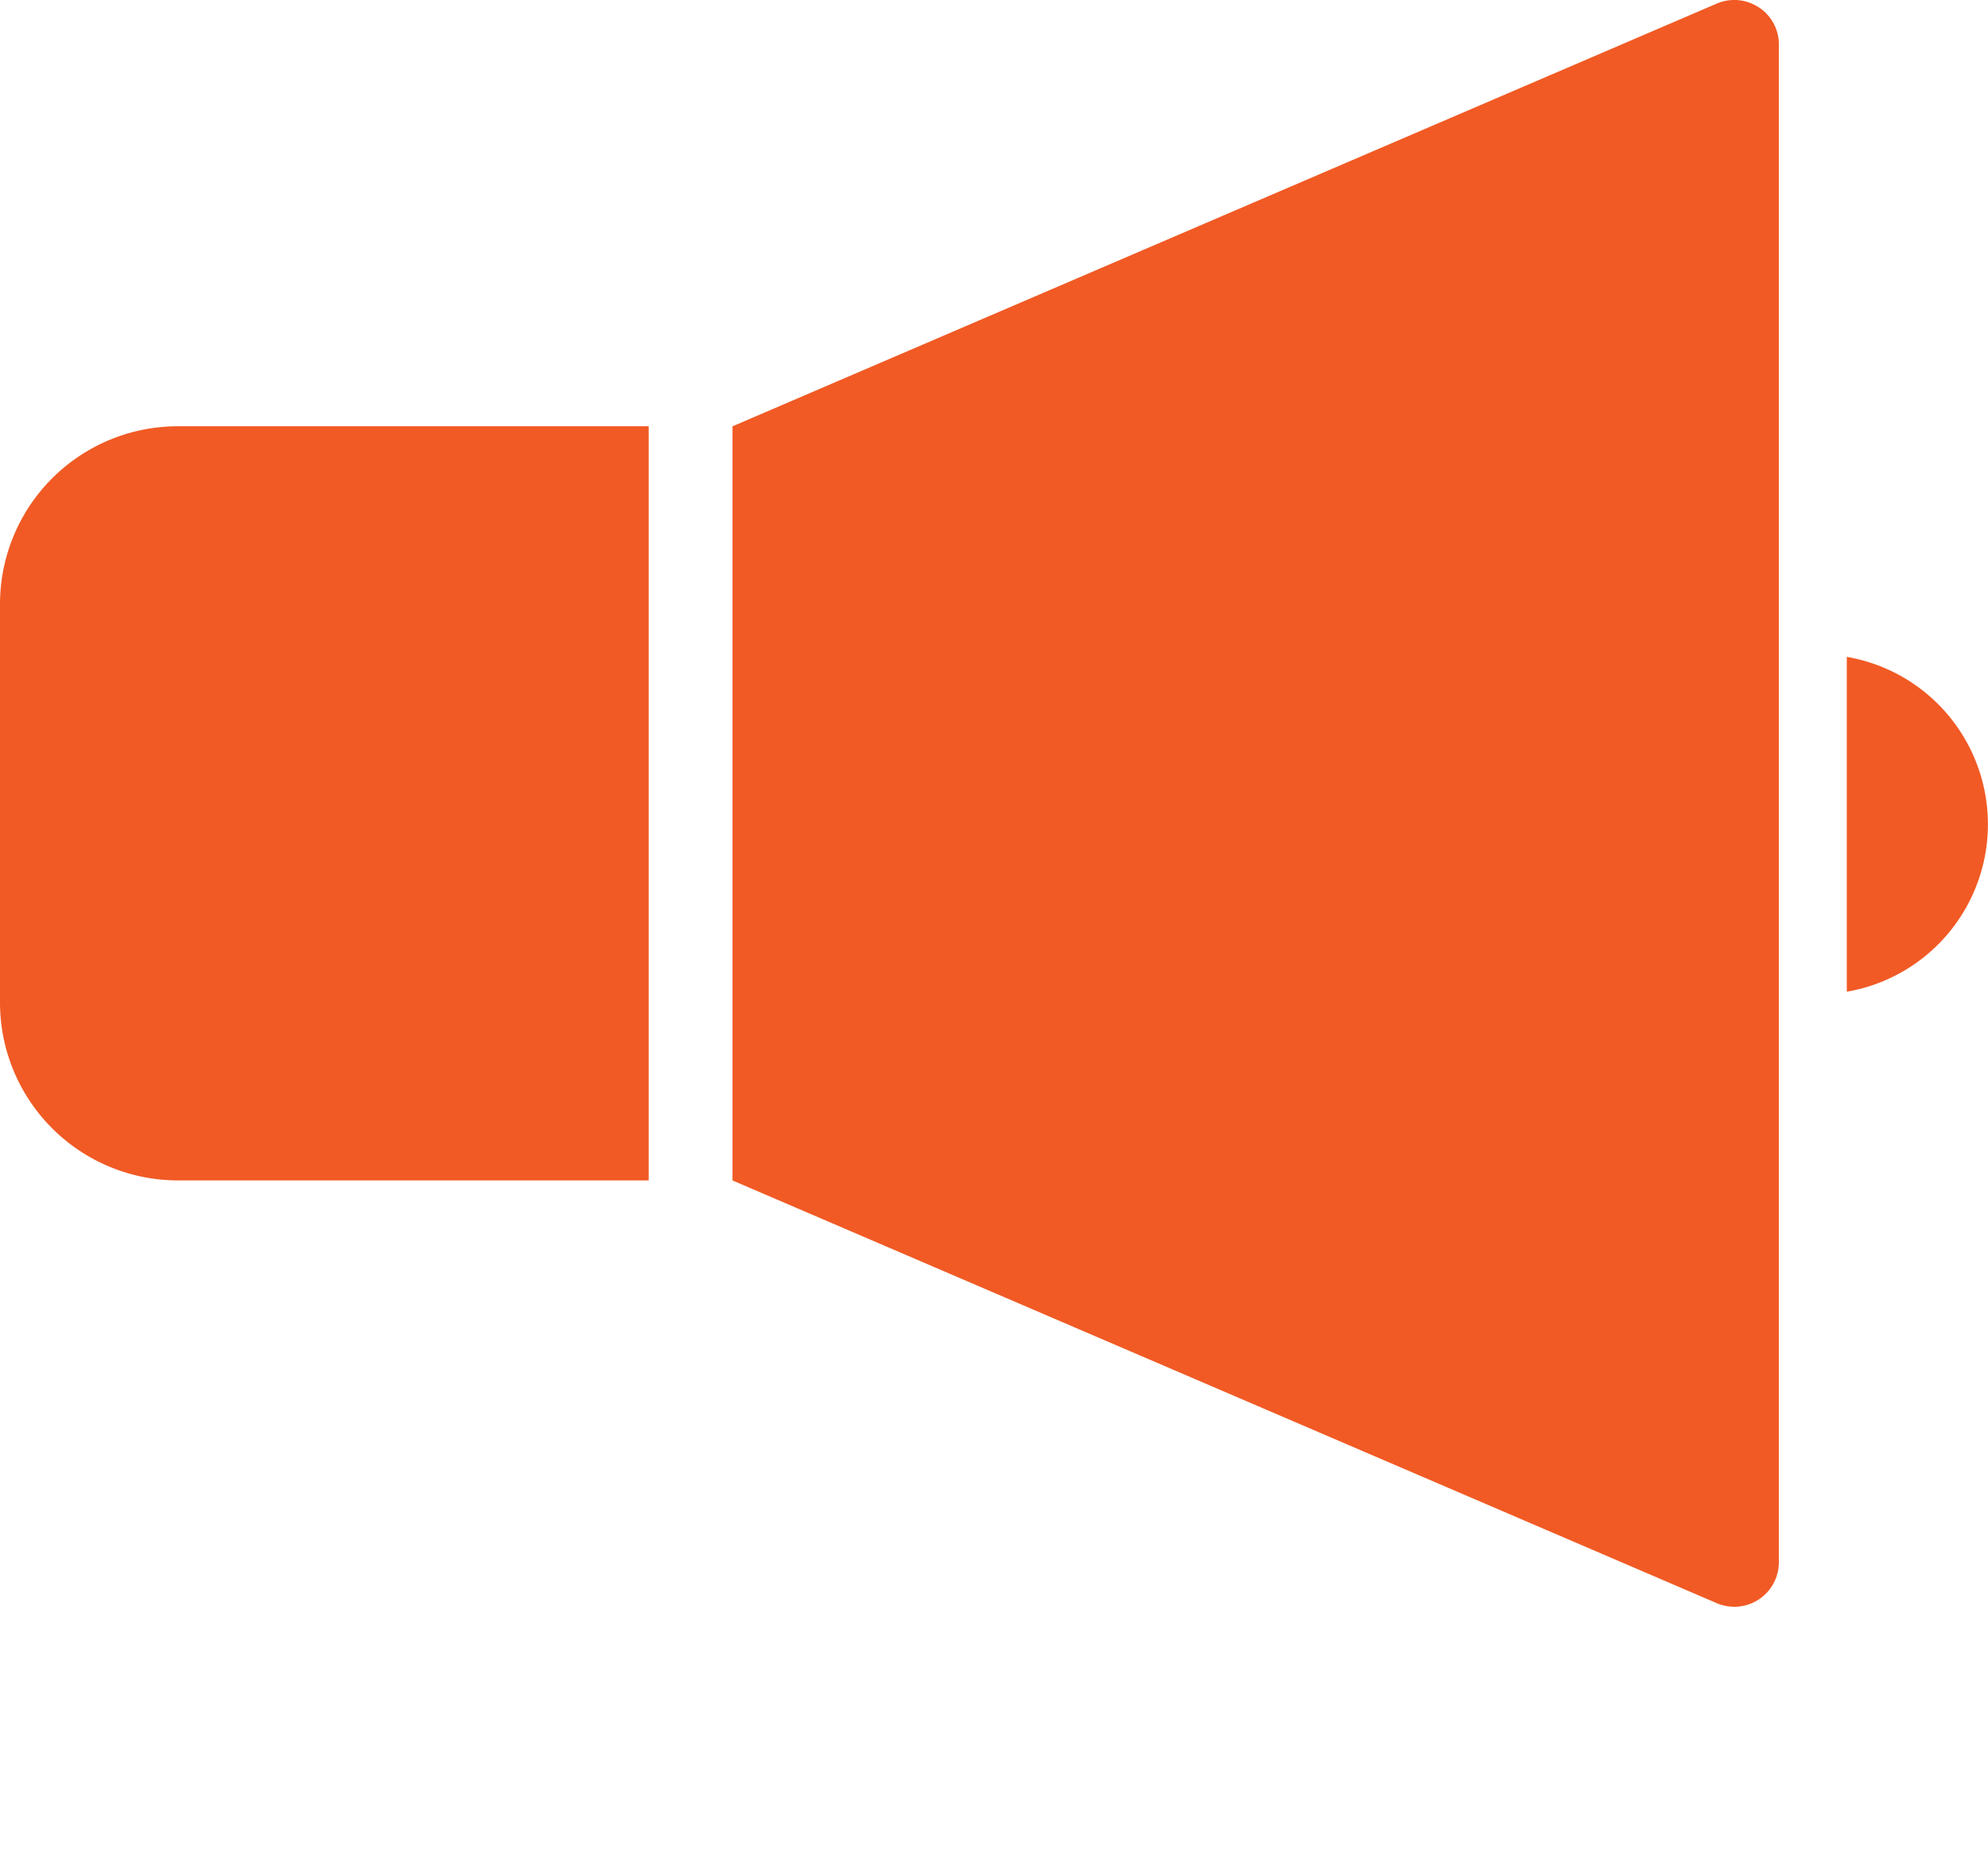 <svg xmlns="http://www.w3.org/2000/svg" xmlns:xlink="http://www.w3.org/1999/xlink" width="36.025" height="33.6" viewBox="0 0 36.025 33.6">
  <defs>
    <clipPath id="clip-path">
      <rect id="長方形_14" data-name="長方形 14" width="36.025" height="33.6" fill="none"/>
    </clipPath>
  </defs>
  <g id="グループ_8" data-name="グループ 8" transform="translate(0 0)">
    <g id="グループ_7" data-name="グループ 7" transform="translate(0 0)" clip-path="url(#clip-path)">
      <path id="パス_7" data-name="パス 7" d="M32.944.133a.805.805,0,0,0-.761-.068L14.347,7.727l0,13.669,17.837,7.662a.807.807,0,0,0,1.124-.741V.806a.8.8,0,0,0-.363-.673" transform="translate(-1.073 0)" fill="#f15a24"/>
      <path id="パス_8" data-name="パス 8" d="M11.755,8.351H3.225A3.224,3.224,0,0,0,0,11.575V18.8A3.225,3.225,0,0,0,3.225,22.02h8.53Z" transform="translate(0 -0.625)" fill="#f15a24"/>
      <path id="パス_9" data-name="パス 9" d="M36.173,12.869v6.069a3.079,3.079,0,0,0,0-6.069" transform="translate(-2.707 -0.963)" fill="#f15a24"/>
    </g>
  </g>
</svg>
